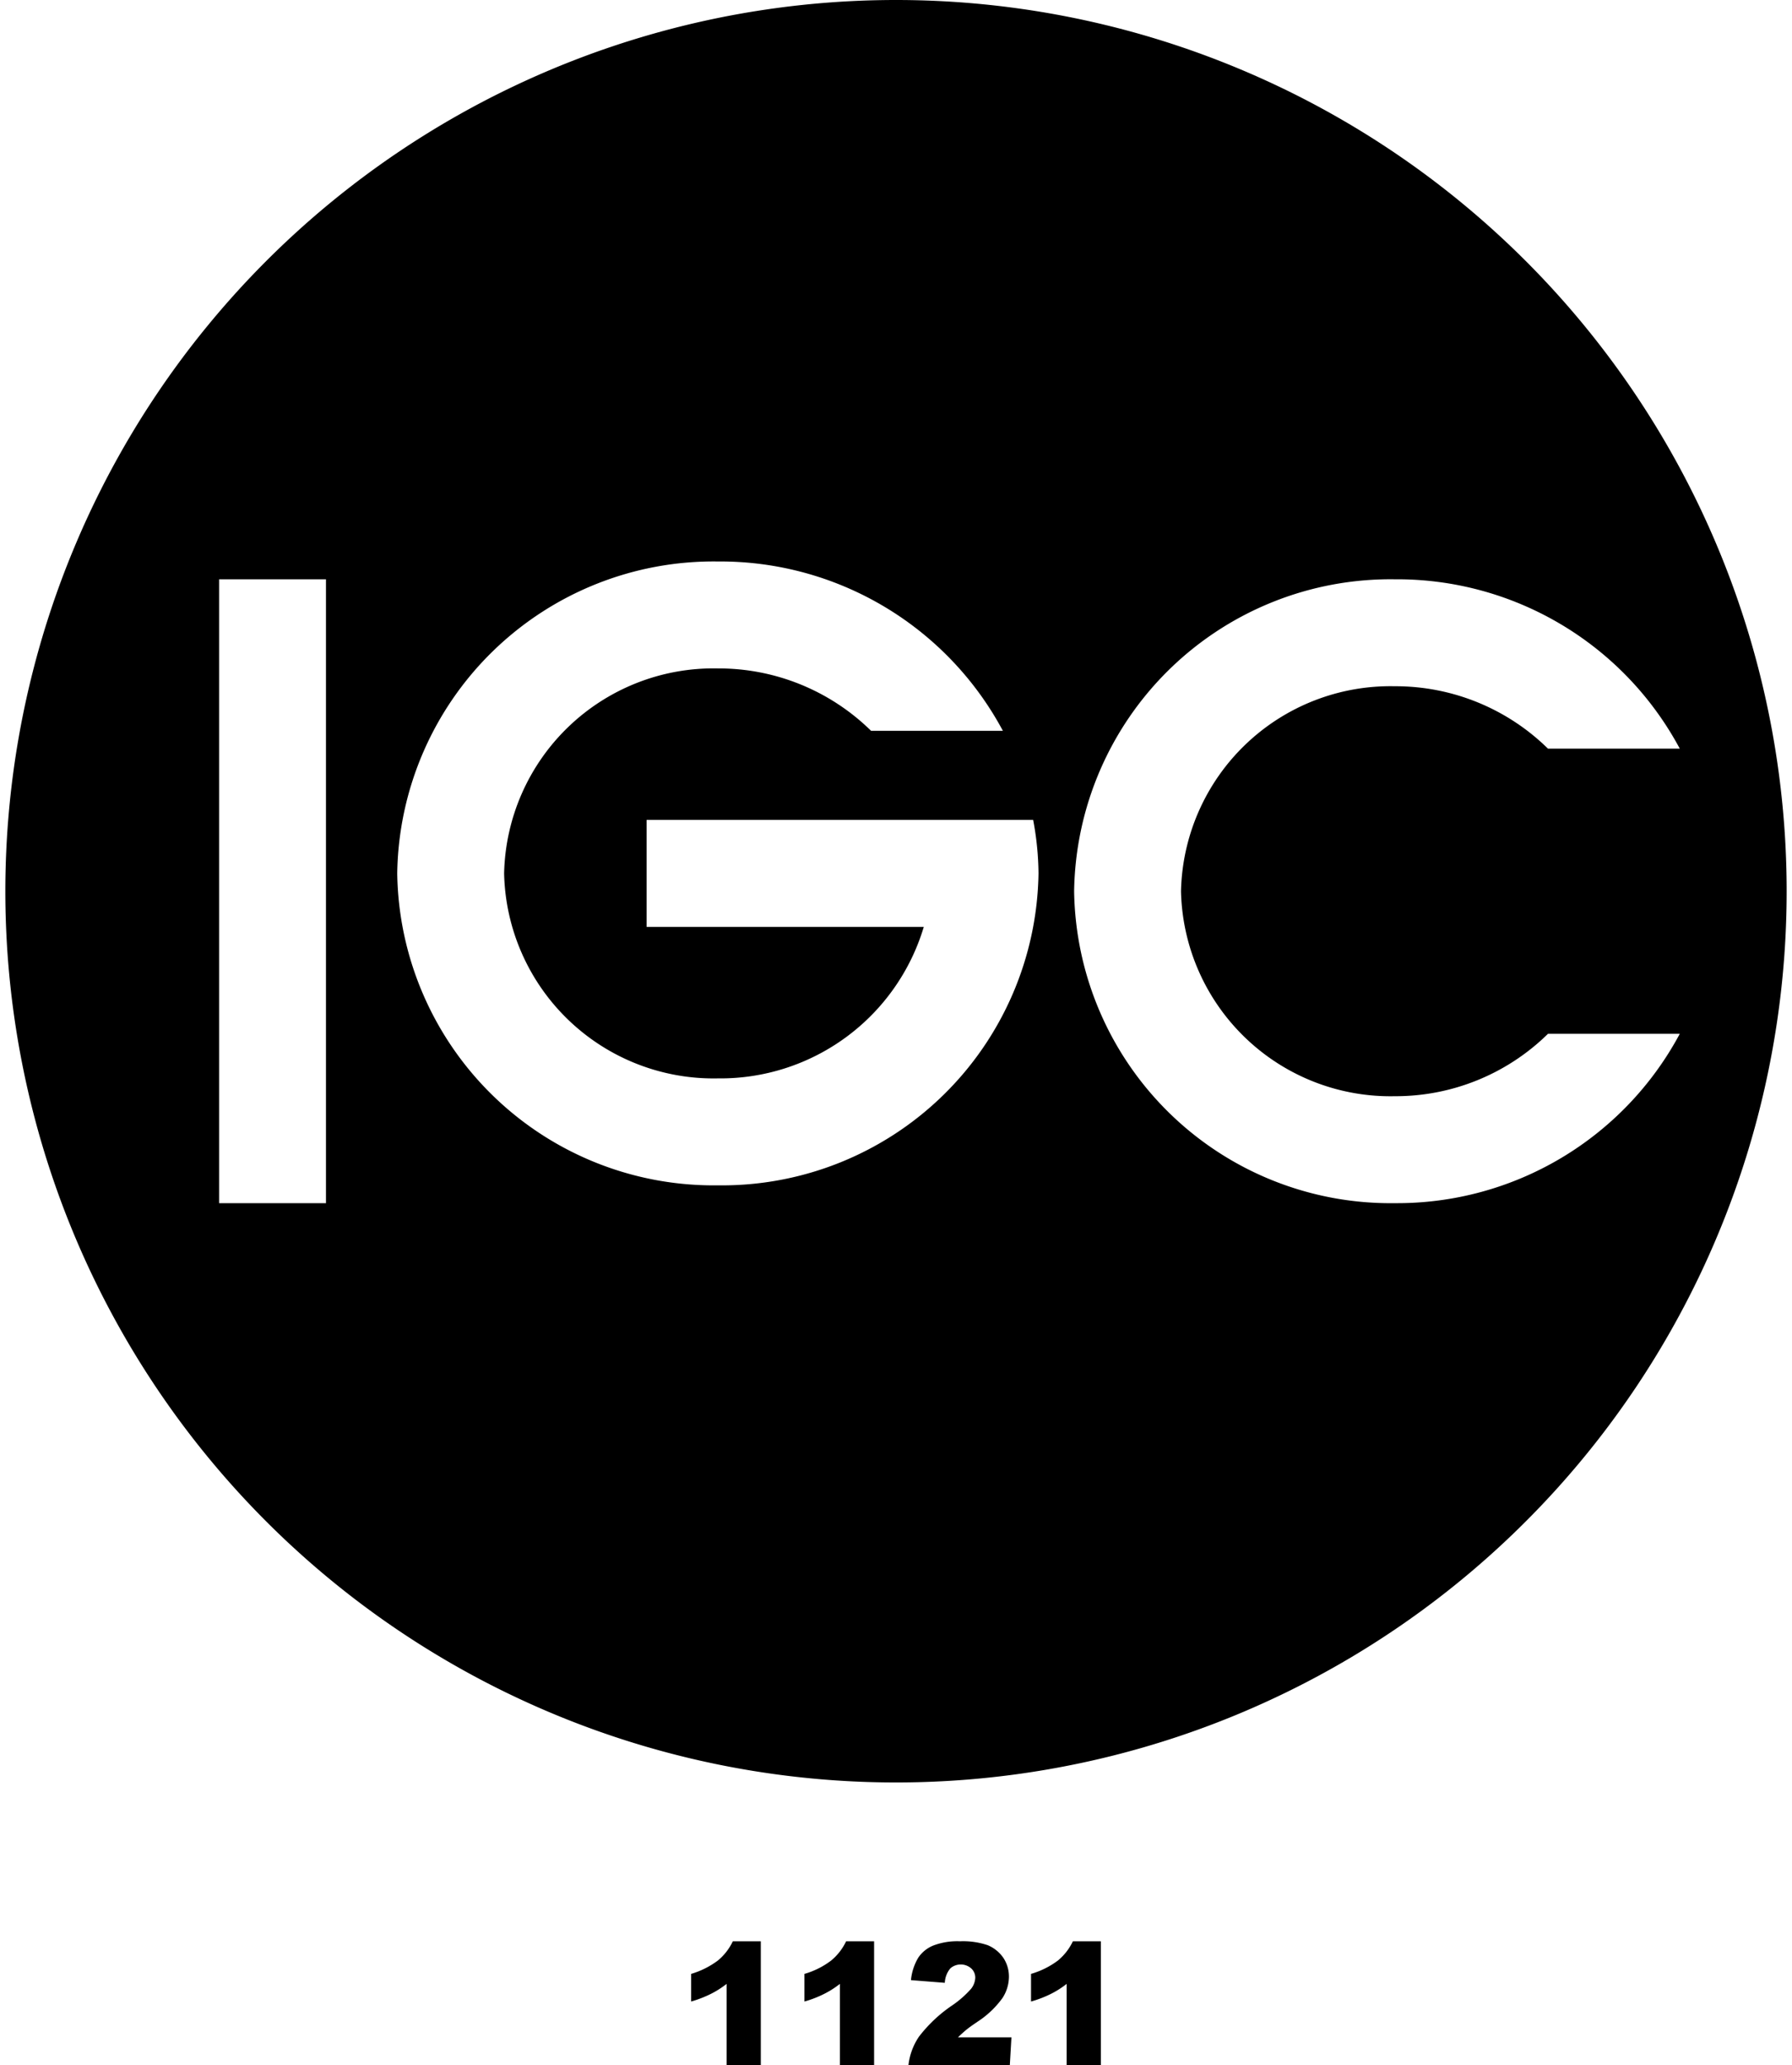 <svg id="Слой_1" data-name="Слой 1" xmlns="http://www.w3.org/2000/svg" xmlns:xlink="http://www.w3.org/1999/xlink" viewBox="0 0 100.6 115.85"><defs><style>.cls-1{fill:none;}.cls-2{clip-path:url(#clip-path);}</style><clipPath id="clip-path"><rect class="cls-1" x="-1.13" width="102.85" height="118.22"/></clipPath></defs><title>logo igc</title><g class="cls-2"><path d="M50.3,0a50,50,0,1,0,50,50,50,50,0,0,0-50-50m-32,67.5h-6v-35h6Zm22-1A17.76,17.76,0,0,1,22.3,49a17.76,17.76,0,0,1,18-17.5,18,18,0,0,1,16,9.5H48.9a12.21,12.21,0,0,0-8.6-3.5A11.76,11.76,0,0,0,28.3,49a11.76,11.76,0,0,0,12,11.5A11.92,11.92,0,0,0,51.86,52H36.3V46H58a16.77,16.77,0,0,1,.3,3,17.77,17.77,0,0,1-18,17.5m38,1A17.76,17.76,0,0,1,60.3,50a17.76,17.76,0,0,1,18-17.5,18,18,0,0,1,16,9.5H86.9a12.21,12.21,0,0,0-8.6-3.5A11.76,11.76,0,0,0,66.3,50a11.76,11.76,0,0,0,12,11.5A12.21,12.21,0,0,0,86.9,58h7.4a18,18,0,0,1-16,9.5"/><path d="M42.71,108.91v6.94H40.79V111.3a5.13,5.13,0,0,1-.9.57,6.56,6.56,0,0,1-1.09.42v-1.55a4.76,4.76,0,0,0,1.5-.75,3.16,3.16,0,0,0,.84-1.08Z"/><path d="M49.07,108.91v6.94H47.15V111.3a5.13,5.13,0,0,1-.9.57,6.23,6.23,0,0,1-1.09.42v-1.55a4.55,4.55,0,0,0,1.5-.75,3.16,3.16,0,0,0,.84-1.08Z"/><path d="M56.69,115.85H51a3.55,3.55,0,0,1,.59-1.59,8,8,0,0,1,1.86-1.75,5.66,5.66,0,0,0,1.07-.94,1.08,1.08,0,0,0,.23-.61.7.7,0,0,0-.23-.53.89.89,0,0,0-1.17,0,1.36,1.36,0,0,0-.31.81l-1.9-.15a3,3,0,0,1,.41-1.26,1.85,1.85,0,0,1,.84-.68,3.78,3.78,0,0,1,1.5-.24,4.31,4.31,0,0,1,1.56.22,2,2,0,0,1,.87.7,1.89,1.89,0,0,1,.32,1.06,2.21,2.21,0,0,1-.36,1.2A5.26,5.26,0,0,1,55,113.34c-.39.26-.64.44-.77.55s-.28.24-.45.41h3Z"/><path d="M61.8,108.91v6.94H59.88V111.3a5.13,5.13,0,0,1-.9.57,6.37,6.37,0,0,1-1.1.42v-1.55a4.71,4.71,0,0,0,1.51-.75,3.16,3.16,0,0,0,.84-1.08Z"/></g></svg>